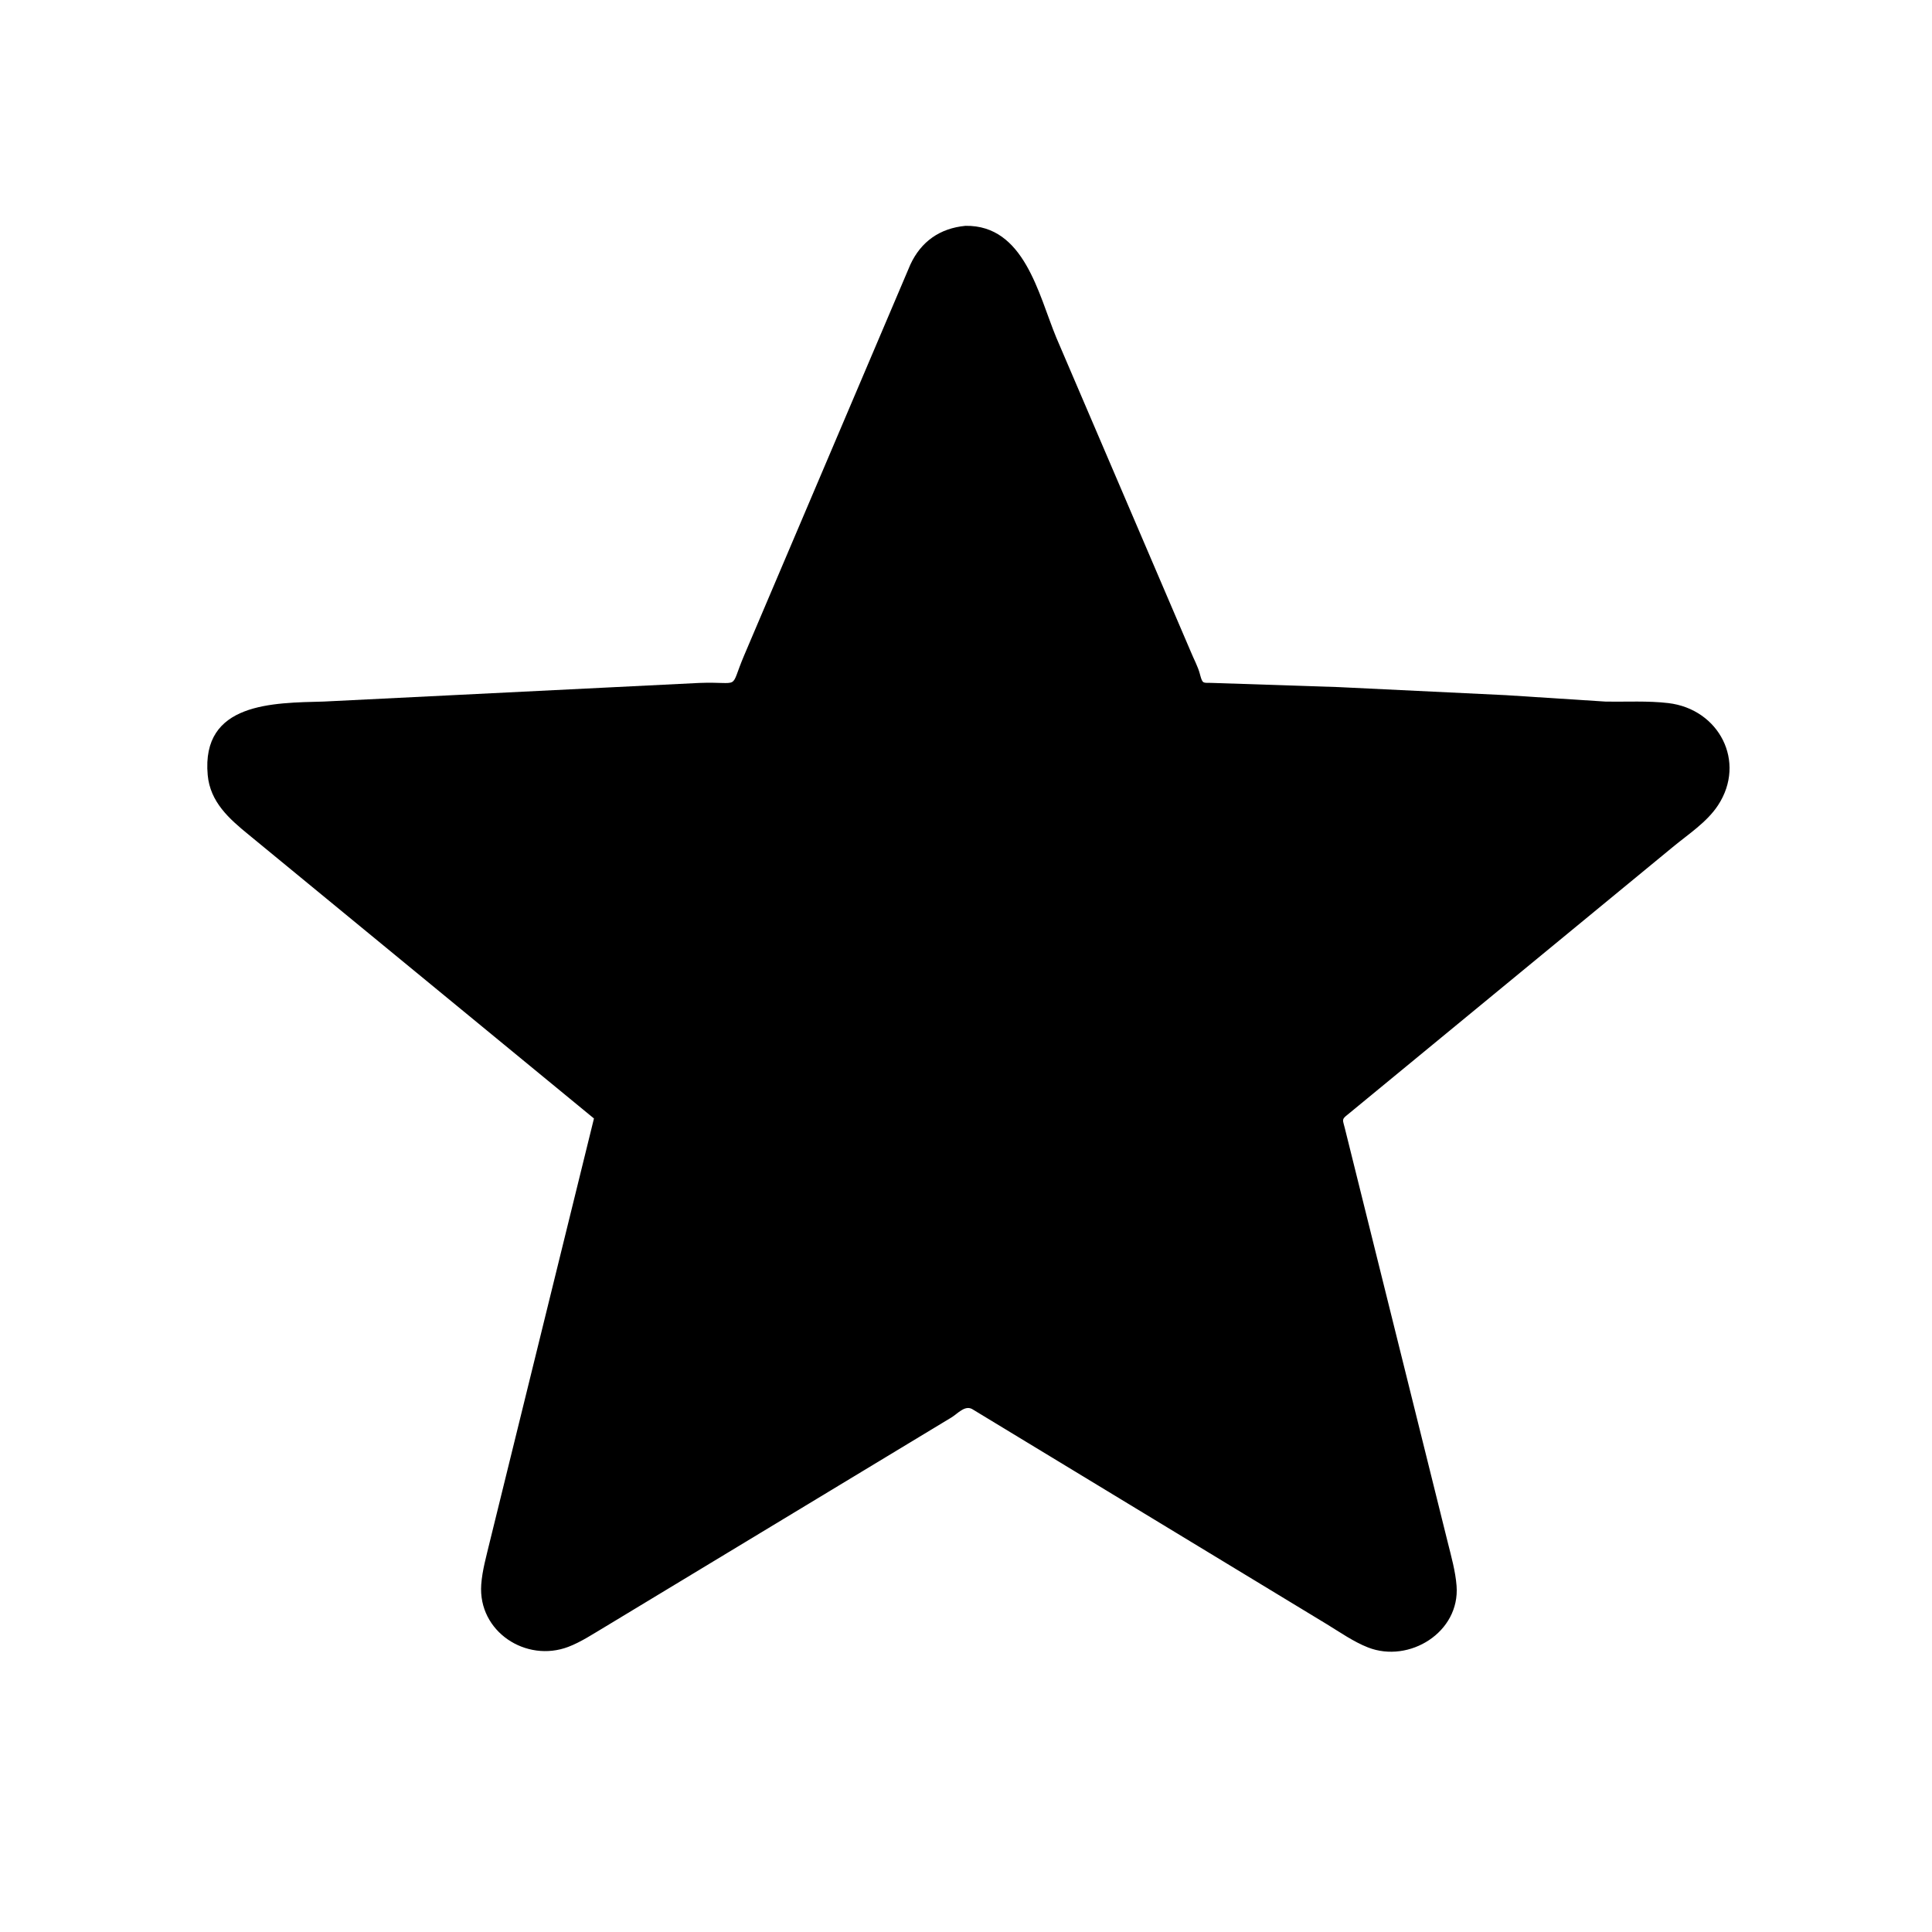 <svg version="1.1" xmlns="http://www.w3.org/2000/svg" style="display: block;" viewBox="0 0 2048 2048" width="640" height="640">
<path transform="translate(0,0)" fill="rgb(0,0,0)" d="M 1030.43 1493.61 C 1022.61 1489.4 1015.04 1498.68 1008.58 1502.55 L 641.396 1724.52 C 628.965 1731.86 615.987 1740.57 602.5 1745.71 C 557.722 1762.78 506.565 1729.62 510.132 1679.68 C 511.212 1664.55 515.654 1649.25 519.151 1634.51 L 629.623 1185.63 L 263.596 884.817 C 242.832 867.904 222.753 850.104 220.177 821.551 C 213.206 744.288 289.596 745.163 343.168 743.679 L 741.04 723.952 C 786.845 722.175 772.585 732.843 788.839 694.718 L 964.996 280.5 C 976.284 256.117 996.192 241.98 1023.45 239.392 C 1085.83 238.436 1100.75 312.009 1119.68 357.769 L 1262.33 690.93 C 1265.45 698.641 1269.74 706.273 1271.88 714.269 L 1272.3 715.868 C 1274.83 724.979 1275.39 723.701 1283.77 723.881 L 1418.79 728.344 L 1596.5 736.911 L 1702.53 743.746 C 1724.17 744.058 1747 742.762 1768.48 745.299 C 1822.29 751.652 1851.37 807.451 1821.26 853.503 C 1809.4 871.634 1789.65 884.288 1773.16 897.959 L 1428.69 1181.42 C 1421.66 1186.91 1423.47 1186.98 1425.61 1196.08 L 1534.72 1635.14 C 1538.43 1650.02 1542.84 1665.69 1544.02 1681 C 1547.83 1730.29 1493.76 1763.47 1450.13 1746.35 C 1434.8 1740.34 1420.39 1730.2 1406.34 1721.63 L 1030.43 1493.61 z"/>
</svg>